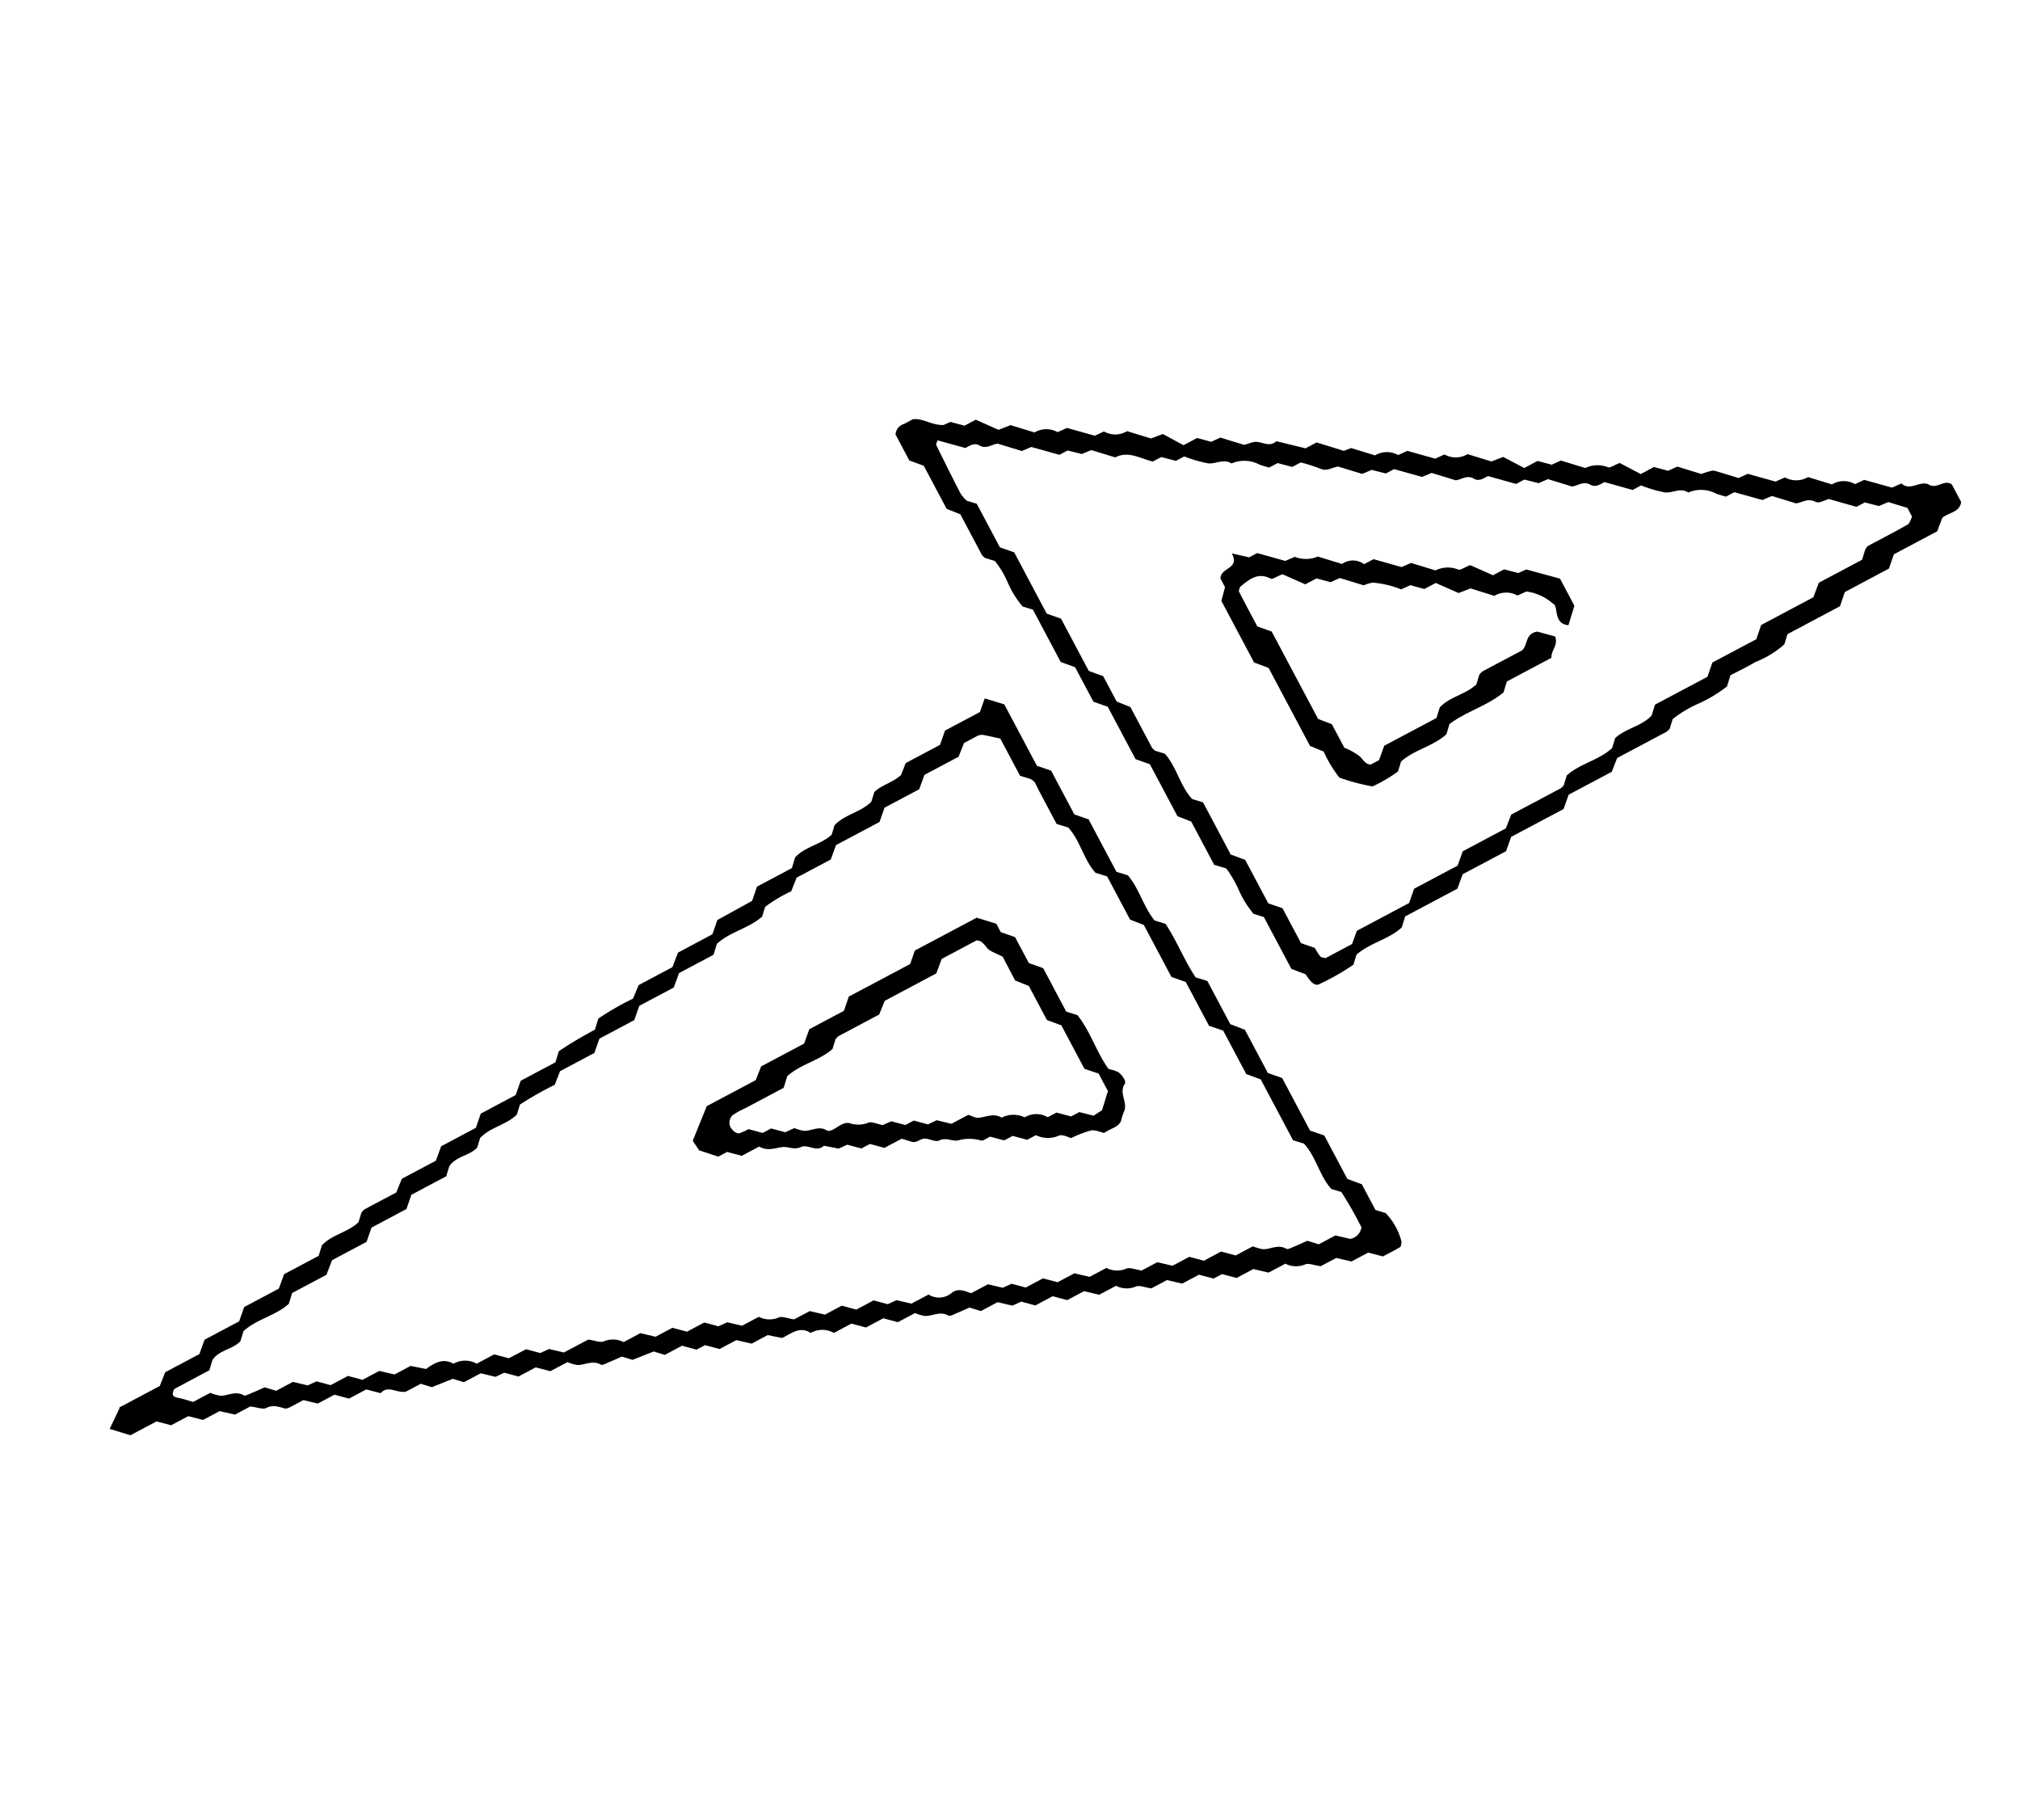 <svg xmlns="http://www.w3.org/2000/svg" width="98.362" height="88.59" viewBox="0 0 98.362 88.59">
  <g id="グループ_31" data-name="グループ 31" transform="matrix(0.883, -0.469, 0.469, 0.883, -221.194, 107.447)">
    <path id="パス_104" data-name="パス 104" d="M257.566,81.643l.535-.5h1.922l.386-.386c.66-.242,1.393.039,2.089-.141l.344-.344c.692-.233,1.425.047,2.118-.17l.345-.345c.472-.145.957.013,1.54-.122l.473-.409h1.893l.544-.5h1.921l.52-.476.705.705v3.385l.5.534v2.412l.5.539v2.892l.408.408c.193.807-.049,1.695.121,2.556l.393.393c.1.976-.029,2.016.073,2.993l.422.422v2.379l.5.577v2.382l.5.542v2.9l.5.536v2.393l.5.561v1.416l.368.368a3.139,3.139,0,0,1,.027,1.6c-.073.081-.124.189-.181.192-.323.017-.647.008-.957.008l-.542-.5h-.923l-.576-.5h-.855c-.267-.188-.455-.431-.647-.434a1.139,1.139,0,0,1-.817-.482h-.927l-.57-.5h-.929l-.536-.5h-.467l-.538-.5h-.926l-.574-.5h-.859c-.264-.187-.451-.43-.643-.435a1.132,1.132,0,0,1-.818-.482H263.5l-.572-.5H262l-.537-.5h-.955l-.52-.486-.472-.028-.557-.488h-.922l-.412-.411c-.19-.014-.422-.025-.654-.05-.152-.017-.382,0-.438-.091-.244-.388-.686-.329-1.012-.513a1.993,1.993,0,0,1-.362-.353h-.946l-.539-.5h-.954l-.536-.5h-.969a1.143,1.143,0,0,0-1-.529c-.294-.537-.808-.423-1.337-.433l-.561-.456h-.883l-.578-.5h-.922l-.541-.5h-.465l-.536-.5h-.951l-.4-.4-1.1-.122-.386-.386c-.187-.014-.419-.026-.65-.051-.152-.017-.383,0-.439-.087-.247-.384-.68-.338-1.012-.513a1.87,1.87,0,0,1-.365-.354h-.942l-.544-.5h-.951l-.524-.489-.47-.021-.553-.491h-.928l-.4-.4-1.093-.119-.4-.4h-.818c-.454-.151-.606-.7-1.123-.513l-.533-.489h-.95l-.537-.5H227.4l-.534-.477h-.757c-.074-.016-.17-.008-.22-.052-.233-.206-.412-.451-.794-.457-.193,0-.383-.24-.661-.431h-.842l-.585-.5h-.914l-.549-.5H220.6l-.542-.5H218.62l-.747-.747.985-.73c-.225.071-.153.029-.081.029.729,0,1.459,0,2.23,0l.549-.467h1.884l.553-.5H225.9l.541-.5h1.913l.552-.5h1.909l.379-.378c.676-.234,1.408.036,2.1-.156l.344-.344a.73.73,0,0,1,.212-.072c.567-.006,1.134,0,1.749,0l.553-.463h1.874l.562-.5H240.5l.536-.5h1.924l.543-.5h1.916l.4-.4a19.117,19.117,0,0,1,2.043-.1l.4-.4a13.261,13.261,0,0,1,1.948-.066l.55-.453h1.864l.571-.5h1.9l.536-.5Zm-19.96,14.118.52.486.472.029.558.488H240.5c.262.188.449.431.642.435a1.132,1.132,0,0,1,.819.482h.926l.573.5h.927l.537.5h.955l.52.486.472.028.558.488h.926a1.131,1.131,0,0,0,.818.481c.192,0,.38.248.642.435h.86l.574.5h.927l.537.5h.955l.52.486.472.028.558.489h.946a.951.951,0,0,0,1.042.457c.381-.063.575.2.82.459h.925l.559.488.472.03.521.485h.954l.536.5h.929l.572.5h.926a1.134,1.134,0,0,0,.818.482c.192,0,.38.247.644.435h.858l.575.5h.925l.538.5h.954l.536.5h.949a2.136,2.136,0,0,0,.361.351c.323.191.77.12,1.013.513.055.088.285.077.437.094.231.025.465.034.656.048l.411.412h.92l.56.488a.665.665,0,0,0,.744-.246,18.669,18.669,0,0,0-.058-1.971l-.364-.365c-.207-.852.085-1.743-.141-2.575l-.391-.391V100.94l-.5-.561V97.985l-.5-.535V95.038l-.5-.544V91.628l-.47-.544c0-.84,0-1.643,0-2.384l-.417-.417c-.212-.844.081-1.735-.14-2.574l-.416-.416c0-.668-.008-1.39.005-2.113a.542.542,0,0,0-.122-.438l-.357-.357V80.333c-.182-.153-.425-.364-.676-.565a.679.679,0,0,0-.212-.073h-.772l-.549.466h-1.883l-.553.5h-1.913l-.541.5h-2.4l-.553.5h-1.884l-.546.464a7.016,7.016,0,0,0-1.475.072l-.35.35c-.852.207-1.743-.085-2.575.141l-.391.391h-1.9l-.559.5h-1.9l-.542.5h-1.921l-.547.5h-1.89l-.541.465a15.848,15.848,0,0,0-1.949.055l-.358.358c-.694.212-1.427-.069-2.118.171l-.344.344c-.531.181-1.113-.122-1.632.171l-.355.355h-1.924l-.535.5h-1.925l-.541.5h-1.9l-.578.5h-1.892l-.388.388c-.844.213-1.734-.079-2.574.14l-.361.361c-.53.188-1.112-.117-1.632.171l-.371.371c-.618,0-1.263,0-1.908.006-.062,0-.132.081-.181.139-.092.109-.027.213.14.346.187.149.35.326.53.5h.947a2.019,2.019,0,0,0,.362.352c.327.185.768.124,1.013.513.055.088.286.074.438.091.231.026.464.036.654.05l.412.411h.922l.558.489.472.027.52.486h.955l.537.5h.926l.574.5h.887l.593.485c.512-.072.992-.088,1.3.4a1.151,1.151,0,0,1,1,.529h.968l.537.5Z" transform="translate(0 -16.853)"/>
    <path id="パス_105" data-name="パス 105" d="M381.386,76.473l-.535.5h-2.895l-.367.367a4.654,4.654,0,0,1-1.644.1c-.478.022-.958,0-1.384,0l-.4.4a6.727,6.727,0,0,1-1.66.085,5.751,5.751,0,0,0-1.423.077l-.347.347a.854.854,0,0,1-.217.06c-.891,0-1.783,0-2.714,0l-.545.469h-2.377l-.547.5h-2.893l-.542.5H358.5l-.557.5h-2.88l-.393.394c-.828.222-1.718-.064-2.573.138l-.364.364a12.017,12.017,0,0,1-1.9.054c-.19.01-.308-.18-.347-.522-.009-.077-.018-.155-.024-.213l-.49-.557V77.177L348.6,76.8a5.015,5.015,0,0,1-.085-1.418,5.659,5.659,0,0,0-.049-1.15l-.437-.437c0-.74,0-1.543,0-2.383l-.469-.545V68l-.5-.546V64.565l-.5-.542v-1.9l-.5-.558V58.682l-.371-.371A4.627,4.627,0,0,1,345.6,56.9a4.544,4.544,0,0,0-.064-1.179l-.352-.351a.761.761,0,0,1-.068-.214c0-.729,0-1.459,0-2.233l-.465-.55V50l-.5-.557V48.01a.579.579,0,0,1,.6-.261c.162.012.324,0,.49,0,.471.179.661.683,1.189.95l.369.025.522.484h.619l.75.956.625.073.861.861a1.126,1.126,0,0,1,1,.514l.5.033,1.019.971.491.027a1.108,1.108,0,0,0,1,.514l.861.861.613.079.635.954h.747l.521.486.49.028.86.86c.15.029.3.051.45.088.37.094.535.618,1.014.486l1.093.973h.612l.977.984.379.046.861.861a1.118,1.118,0,0,1,1,.514l.493.03,1.02.972.494.03a1.116,1.116,0,0,0,1,.514l.861.861.611.075.649.956h.736l.52.485.491.03.881.881a1.382,1.382,0,0,1,.994.485c.067.086.3.047.6.084l.652.956h.731l.521.485.491.031.86.86c.151.028.3.051.451.086a.447.447,0,0,1,.2.088c.292.281.575.571.862.857l.49.027,1.02.971.5.033a1.125,1.125,0,0,0,1,.514l.862.863a1.107,1.107,0,0,1,1,.514l.49.026,1.019.971.5.034c.195.559.9.274,1.164.691.239.38.8.093.983.511v.963c-.317.411-.756.163-1.172.245l-.529.465h-2.389l-.535.5ZM367.2,62.779l-.868-.868-.5-.046-1.029-.977h-.452l-.528-.477-.5-.045-.868-.867c-.271-.1-.606-.033-.829-.33a7.177,7.177,0,0,0-.687-.7h-.465l-.542-.5h-.467c-.121-.121-.242-.23-.349-.351a1.575,1.575,0,0,0-1.175-.686c-.22-.393-.683-.33-.992-.531a6.11,6.11,0,0,1-.878-.851h-.463l-.543-.5H354.6c-.472-.409-.793-1.026-1.525-1.037l-.859-.86-.5-.048-.529-.476h-.449l-1.031-.979-.5-.043-.868-.868c-.269-.106-.627-.016-.823-.334-.149-.243-.4-.223-.668-.217l-1.02-.964c-.057.057-.163.113-.165.172-.03.882-.053,1.765-.062,2.648a1.857,1.857,0,0,0,.1.44l.362.362v2.4l.5.545v3.38l.5.54v2.881l.5.554v1.4l.465.549c0,.772,0,1.5,0,2.23a.783.783,0,0,0,.065.215l.351.351c.207.851-.085,1.741.141,2.574l.39.39v2.875l.5.563v2.394l.5.534v1.926l.484.521a3.478,3.478,0,0,0,.039.49c.015.067.107.116.185.194h1.467l.507-.46h2.884l.54-.5h2.4l.548-.5h2.375l.546-.469c.93,0,1.821,0,2.712,0a.84.84,0,0,0,.217-.06l.356-.356c.845-.21,1.735.081,2.574-.139l.361-.362c.7-.179,1.429.1,2.089-.141l.386-.386h2.894l.537-.5H376.5l.533-.5h2.88l.563-.5h2.388l.368-.368c.068-.031.136-.09.2-.09.729-.006,1.458.008,2.187-.015.129,0,.254-.154.379-.236v-.485l-.689-.689-.494-.042-.526-.479h-.458l-1.016-.973c-.471-.065-.514-.031-.673-.231-.23-.29-.563-.222-.832-.327l-.867-.868-.5-.043-1.031-.979h-.464c-.123-.123-.244-.231-.351-.353a1.588,1.588,0,0,0-1.175-.686c-.218-.4-.686-.325-.992-.53a6.421,6.421,0,0,1-.875-.851h-.469l-1.03-.981c-.27,0-.52.029-.67-.215-.2-.318-.552-.234-.823-.334l-.868-.868-.5-.044-.527-.477h-.453l-1.032-.982c-.268,0-.518.03-.669-.214C367.823,62.8,367.467,62.877,367.2,62.779Z" transform="translate(-69.764 0)"/>
    <path id="パス_106" data-name="パス 106" d="M295.695,106.206l-.52-.486-.458-.027-.571-.461c-.479.132-.645-.45-1.014-.468s-.536-.322-.8-.422c-.366-.136-.76-.17-.987-.555h-.964l-.542-.5h-.485l-.677-.706c-.014-.133-.031-.288-.06-.558l1.411-1.183c-.175.053-.1.013-.031.013.891,0,1.781,0,2.714,0l.548-.466h2.368l.554-.5h1.907l.535-.5h3.385l.508-.472h3.408l.709.709v.462l.5.541v1.432l.5.545v2.4l.4.4c.189.981-.029,2.025.11,3.031a1.985,1.985,0,0,1,.353.367,1.1,1.1,0,0,1,.089.446.247.247,0,0,1-.083.2c-.486.248-.276.889-.681,1.182a3.141,3.141,0,0,0-.351.345c-.287.19-.615.056-.979.109-.15-.127-.305-.341-.509-.408a5.426,5.426,0,0,0-1.024-.126c-.107-.095-.265-.347-.461-.383a1.322,1.322,0,0,1-.99-.546h-.481l-.537-.5h-.464l-.523-.482c-.178-.013-.409.037-.48-.047a2.037,2.037,0,0,0-1.005-.529c-.267-.1-.427-.414-.8-.424-.187-.005-.356-.282-.553-.4s-.469.011-.655-.176l-.356-.356H296.7l-.534-.5Zm10.458-5.017c-.229-.34-.427-.518-.469-.727-.048-.241-.07-.455-.283-.573h-1.92l-.564.5h-2.845l-.552.463c-.775,0-1.5,0-2.232,0a.757.757,0,0,0-.213.068l-.349.349c-.852.2-1.742-.084-2.572.138l-.415.415H291.62a3.693,3.693,0,0,0-.725.014.547.547,0,0,0-.311.3c-.092.211.043.59.211.628a2.884,2.884,0,0,0,.488.031l.52.487h.467l.52.485.491.031a1.928,1.928,0,0,0,.347.337c.325.186.782.113,1,.517.028.051.13.078.2.086.311.037.664-.107.928.1a1.328,1.328,0,0,0,.812.417c.189.007.369.268.577.433l.456.031.522.483h.465l.522.489.471.021.551.49h.929c.138.139.233.3.371.358.349.147.776.134,1,.524a1.272,1.272,0,0,1,1,.514,1.09,1.09,0,0,1,.992.521h.483l.541.5h.452l.532.482.49-.044.688-.687v-.965l-.5-.53v-2.395l-.5-.56v-1.876l-.464-.551Z" transform="translate(-39.085 -28.272)"/>
    <path id="パス_107" data-name="パス 107" d="M376.625,82.86H376l-.52-.486-.49-.029a4.778,4.778,0,0,0-1.07-.941,2.007,2.007,0,0,0-.449-.089l-.859-.86-.491-.031-.521-.485h-.618l-.751-.956c-.314-.037-.551,0-.61-.082-.406-.588-.952-.451-1.5-.342-.054.059-.153.117-.155.176-.011.647-.007,1.294-.007,1.921l.5.547v4.815l.471.541v1.3a3.067,3.067,0,0,1,.468.724c.071.221.056.459.276.6h.466l.551-.5h2.883l.38-.38c.673-.234,1.4.037,2.1-.152l.344-.344a.7.7,0,0,1,.21-.075c.729-.006,1.458,0,2.187,0,.375-.085.512-.666,1.09-.459l.649.612c-.033.443-.509.513-.639.836h-2.46l-.392.392c-.986.211-2.032-.031-3.046.125l-.371.371c-.839.218-1.729-.072-2.573.138l-.357.357a7.392,7.392,0,0,1-1.436.062,9.808,9.808,0,0,1-1.226-1.139,6.233,6.233,0,0,1-.081-1.479l-.458-.551v-4.3l-.5-.568V78.734l.471-.508v-.471c.24-.49,1.08.045,1.06-.829l.655.568h.445l1.03.98.5.041a1.5,1.5,0,0,0,1,.515l.871.871a.918.918,0,0,1,.945.514h.519l1.03.982.5.038.879.879a1.352,1.352,0,0,1,1,.485c.068.086.3.044.61.078l.754.959h.614l.523.482.426.03,1.241,1.164v1.494l-.7.7c-.652-.415.047-1.066-.18-1.293a2.433,2.433,0,0,0-.86-1.116l-.476-.03a1.119,1.119,0,0,0-1-.513L378,83.89l-.622-.076Z" transform="translate(-82.393 -16.123)"/>
  </g>
</svg>

